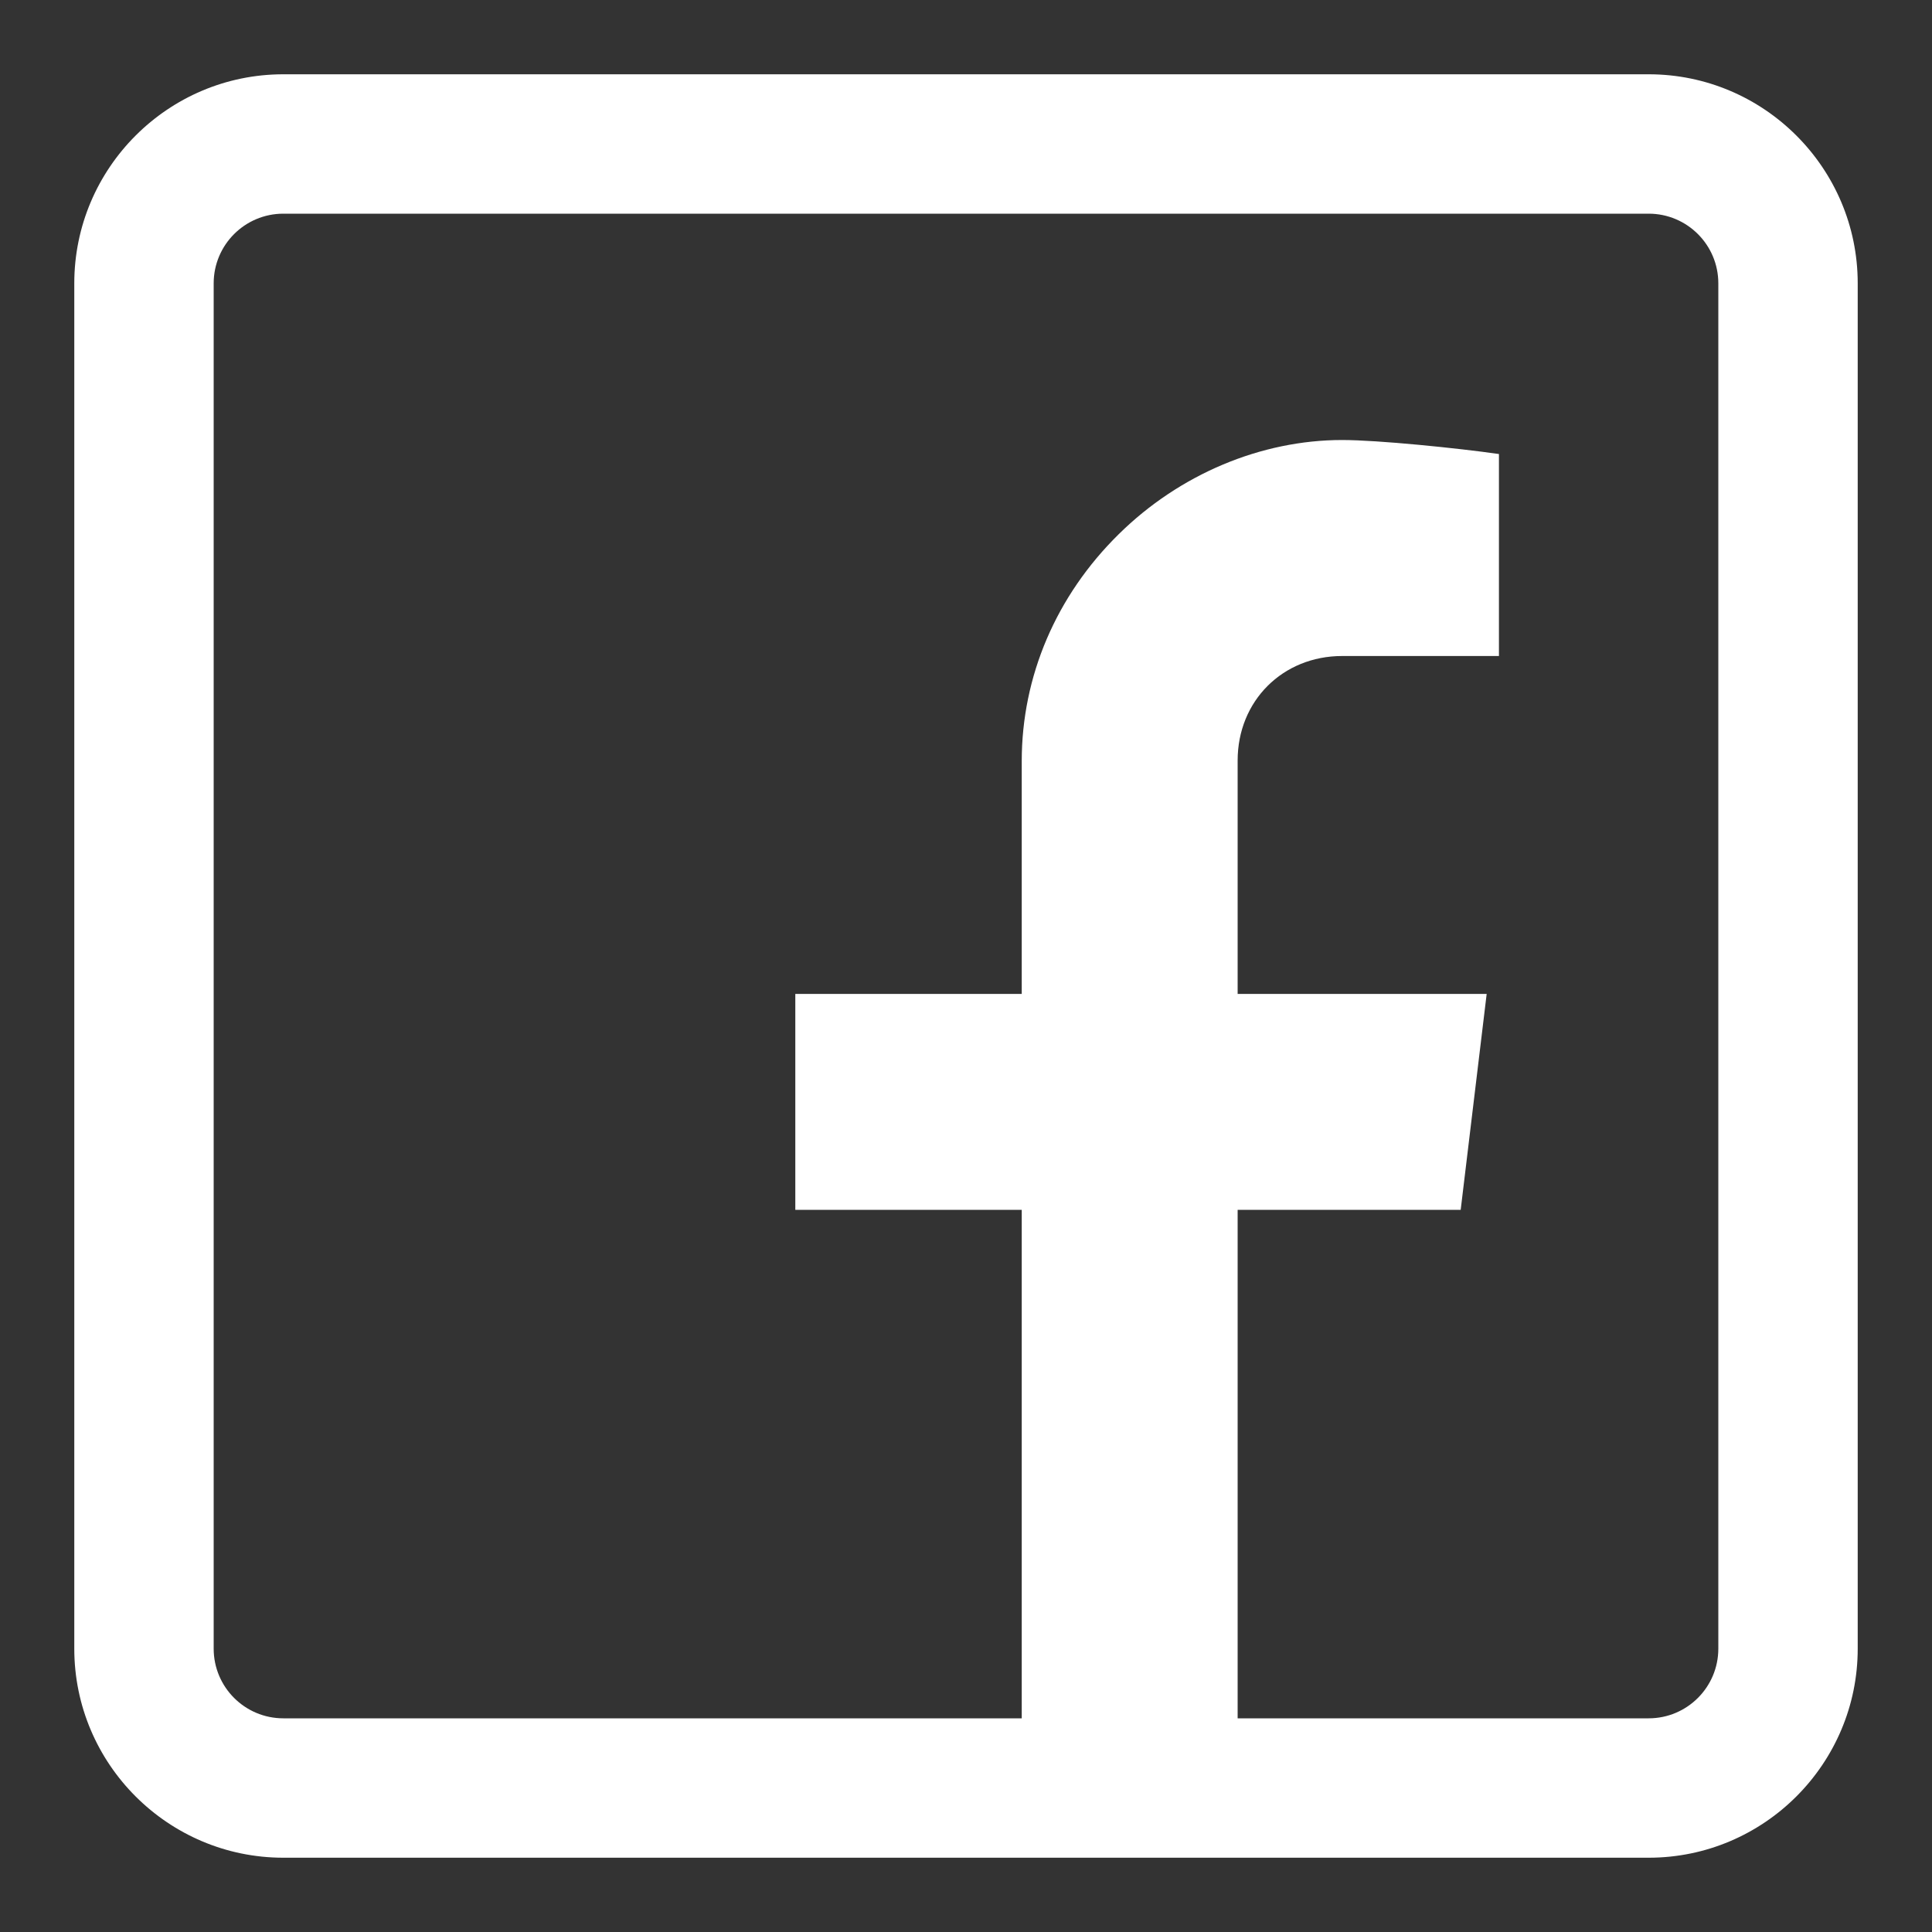<svg width="20" height="20" viewBox="0 0 20 20" fill="none" xmlns="http://www.w3.org/2000/svg">
<rect x="0" y="0" width="20" height="20" fill="#333333" stroke="none"/>
<g clip-path="url(#clip0_130_382)">
<path d="M17.067 0.769H2.933C1.74 0.769 0.769 1.74 0.769 2.933V17.067C0.769 18.26 1.74 19.231 2.933 19.231H17.067C18.26 19.231 19.231 18.26 19.231 17.067V2.933C19.231 1.74 18.26 0.769 17.067 0.769ZM17.788 17.067C17.788 17.465 17.465 17.788 17.067 17.788H12.812V12.524H15.121L15.39 10.289H12.812V7.873C12.812 7.256 13.278 6.791 13.894 6.791H15.517V4.7C15.09 4.639 14.266 4.555 13.894 4.555C13.053 4.555 12.21 4.91 11.582 5.529C10.934 6.166 10.577 7 10.577 7.879V10.289H8.233V12.524H10.577V17.788H2.933C2.535 17.788 2.212 17.465 2.212 17.067V2.933C2.212 2.535 2.535 2.212 2.933 2.212H17.067C17.465 2.212 17.788 2.535 17.788 2.933V17.067Z" fill="white"/>
</g>
<defs>
<clipPath id="clip0_130_382">
<rect width="20" height="20" fill="white"/>
</clipPath>
</defs>
</svg>
